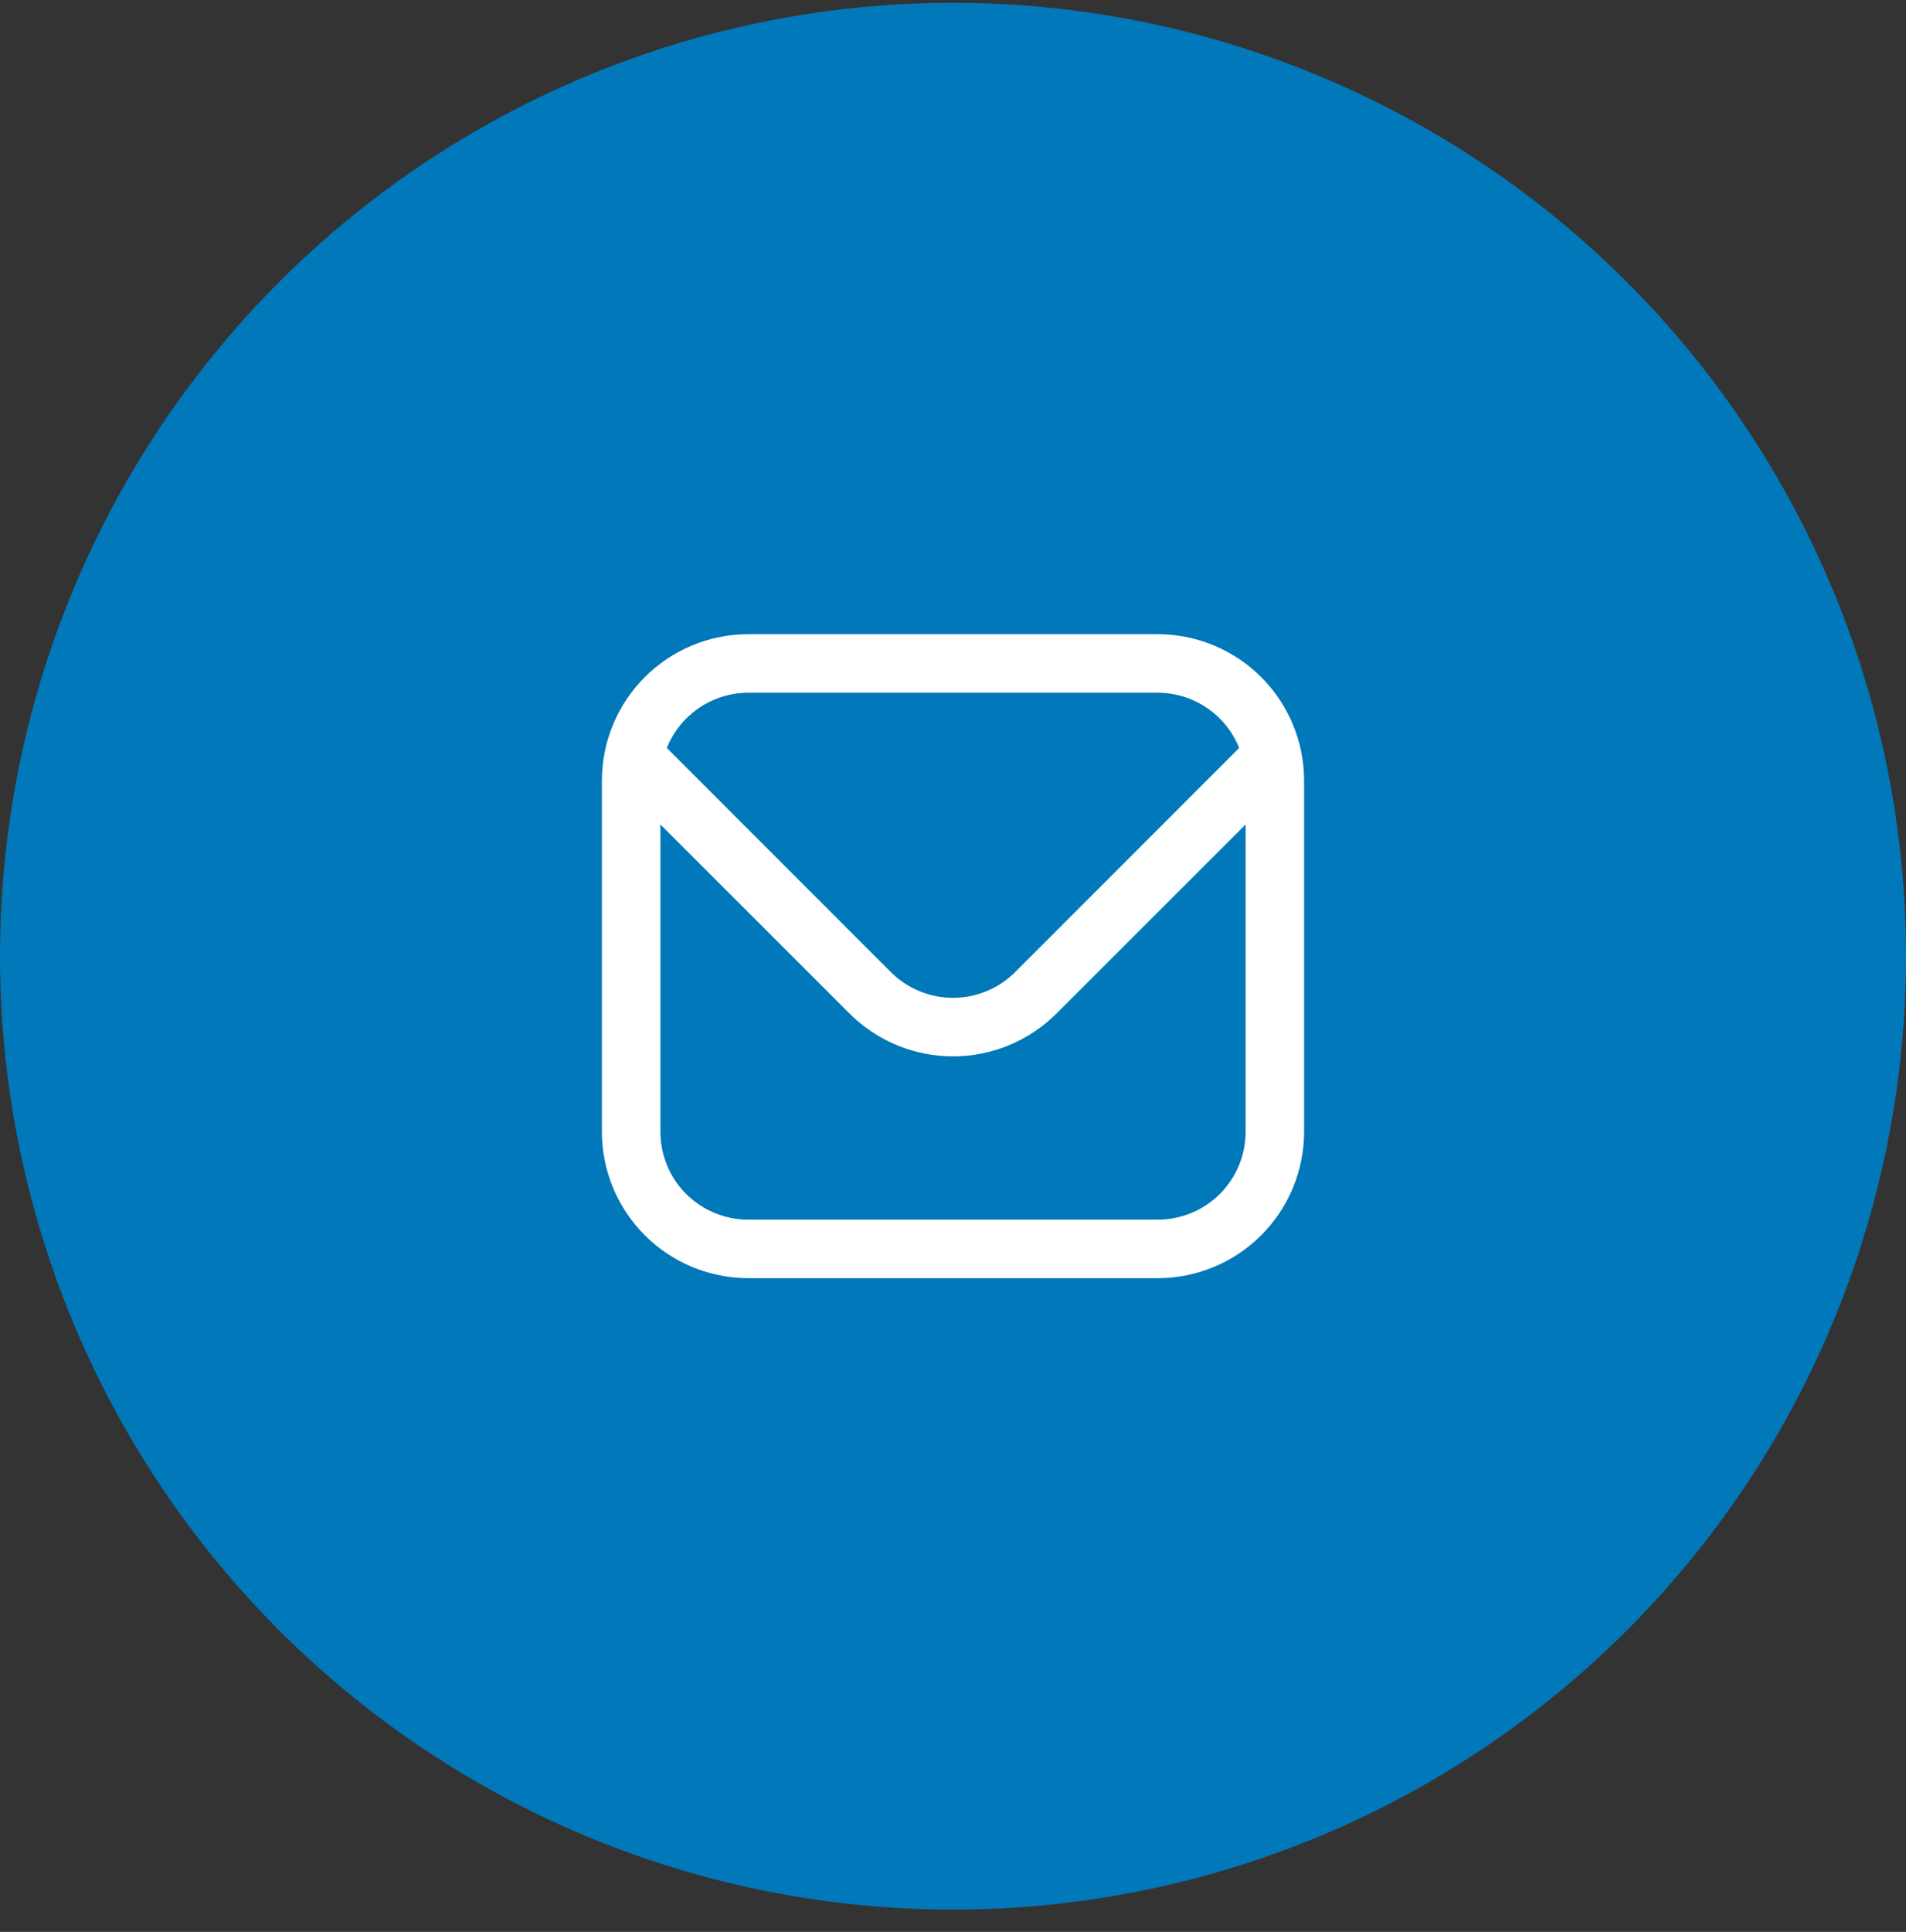 <svg width="76" height="77" viewBox="0 0 76 77" fill="none" xmlns="http://www.w3.org/2000/svg">
<rect x="0" y="0" width="76" height="77" fill="#333333" stroke="none"/>
<circle cx="38" cy="38.111" r="38" fill="#0078B9"/>
<g clip-path="url(#clip0_692_695)">
<path d="M46.167 25.277H29.833C28.287 25.279 26.804 25.894 25.711 26.988C24.617 28.081 24.002 29.564 24 31.111V45.111C24.002 46.657 24.617 48.14 25.711 49.233C26.804 50.327 28.287 50.942 29.833 50.944H46.167C47.713 50.942 49.196 50.327 50.289 49.233C51.383 48.14 51.998 46.657 52 45.111V31.111C51.998 29.564 51.383 28.081 50.289 26.988C49.196 25.894 47.713 25.279 46.167 25.277ZM29.833 27.611H46.167C46.865 27.612 47.547 27.822 48.125 28.215C48.703 28.607 49.151 29.163 49.41 29.812L40.476 38.748C39.818 39.403 38.928 39.77 38 39.77C37.072 39.77 36.182 39.403 35.524 38.748L26.59 29.812C26.849 29.163 27.297 28.607 27.875 28.215C28.453 27.822 29.135 27.612 29.833 27.611ZM46.167 48.611H29.833C28.905 48.611 28.015 48.242 27.358 47.586C26.702 46.929 26.333 46.039 26.333 45.111V32.861L33.875 40.397C34.97 41.49 36.453 42.103 38 42.103C39.547 42.103 41.03 41.49 42.125 40.397L49.667 32.861V45.111C49.667 46.039 49.298 46.929 48.642 47.586C47.985 48.242 47.095 48.611 46.167 48.611Z" fill="white"/>
</g>
<defs>
<clipPath id="clip0_692_695">
<rect width="28" height="28" fill="white" transform="translate(24 24.111)"/>
</clipPath>
</defs>
</svg>
